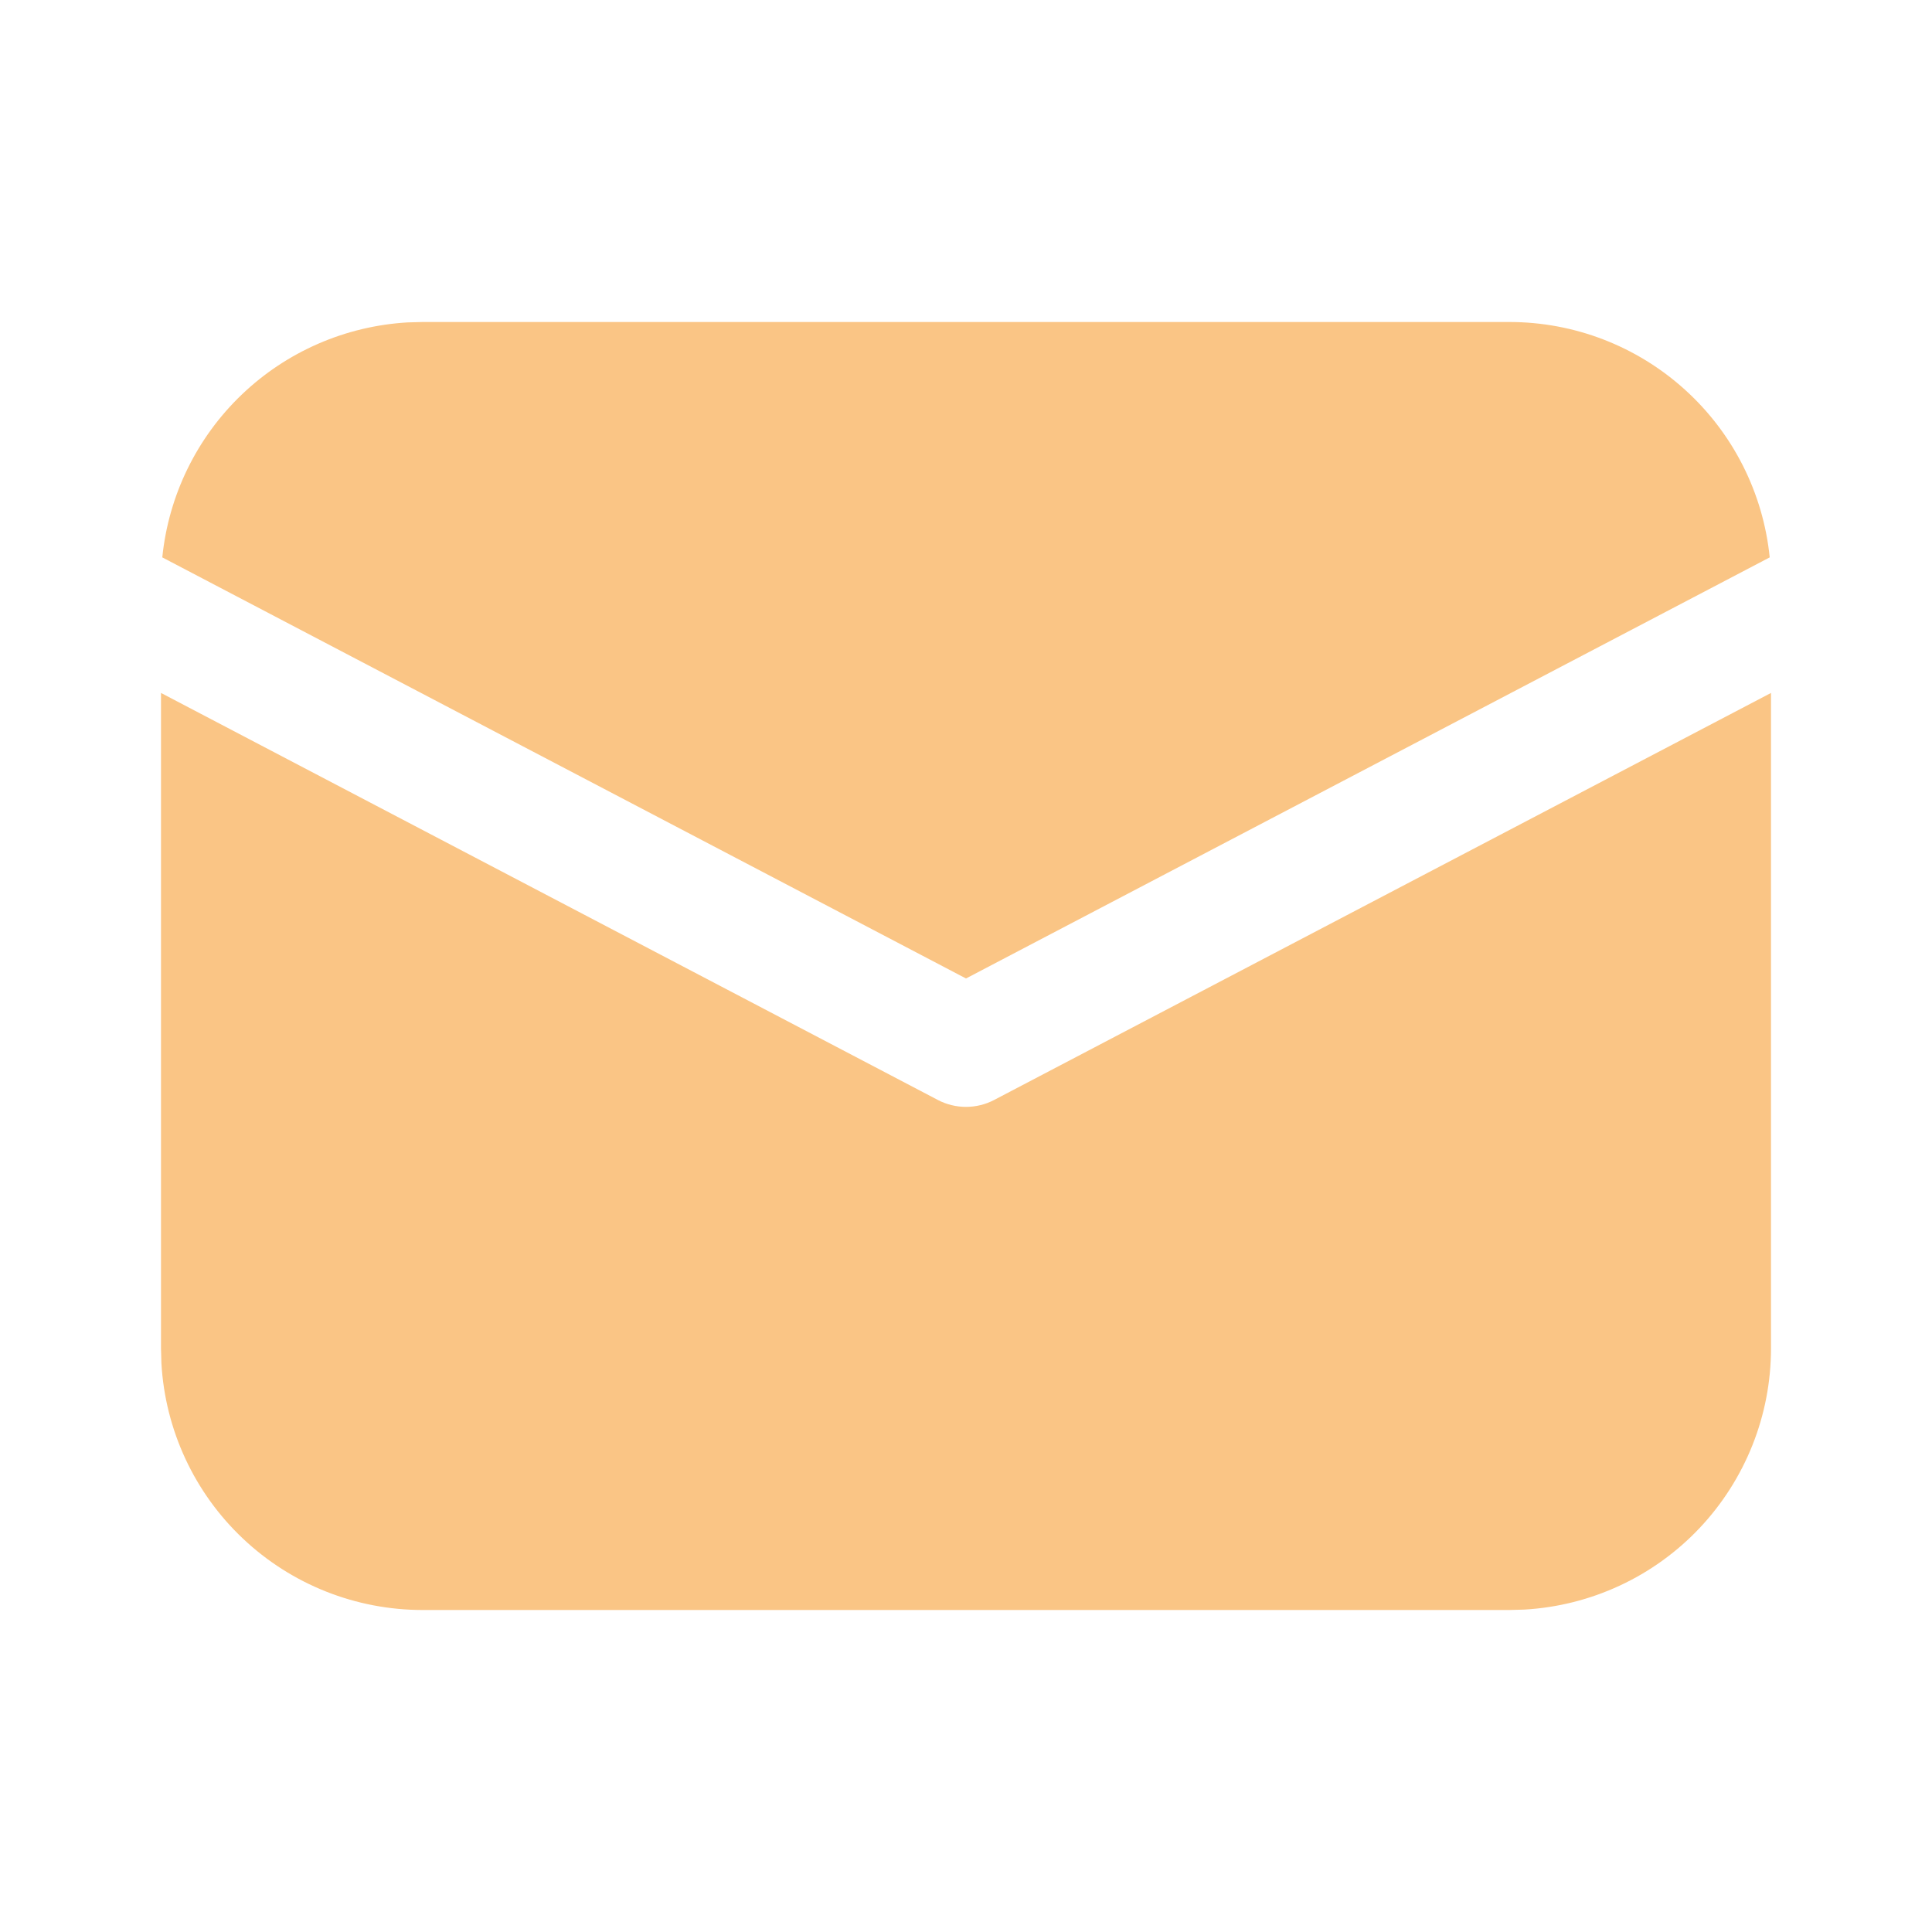 <?xml version="1.0" encoding="UTF-8"?> <svg xmlns="http://www.w3.org/2000/svg" width="24" height="24" viewBox="0 0 24 24" fill="none"> <path d="M22 8.608V16.75C22 17.581 21.682 18.379 21.112 18.983C20.542 19.586 19.763 19.948 18.934 19.995L18.75 20H5.25C4.42 20 3.621 19.683 3.018 19.113C2.414 18.543 2.052 17.763 2.005 16.934L2 16.75V8.608L11.652 13.665C11.759 13.721 11.879 13.75 12 13.75C12.121 13.75 12.241 13.721 12.348 13.665L22 8.608ZM5.25 4H18.75C19.556 4 20.332 4.299 20.93 4.84C21.528 5.38 21.903 6.123 21.984 6.924L12 12.155L2.016 6.924C2.094 6.155 2.443 5.438 3.002 4.903C3.56 4.368 4.292 4.05 5.064 4.005L5.25 4H18.75H5.25Z" fill="#FAC585"></path> </svg> 